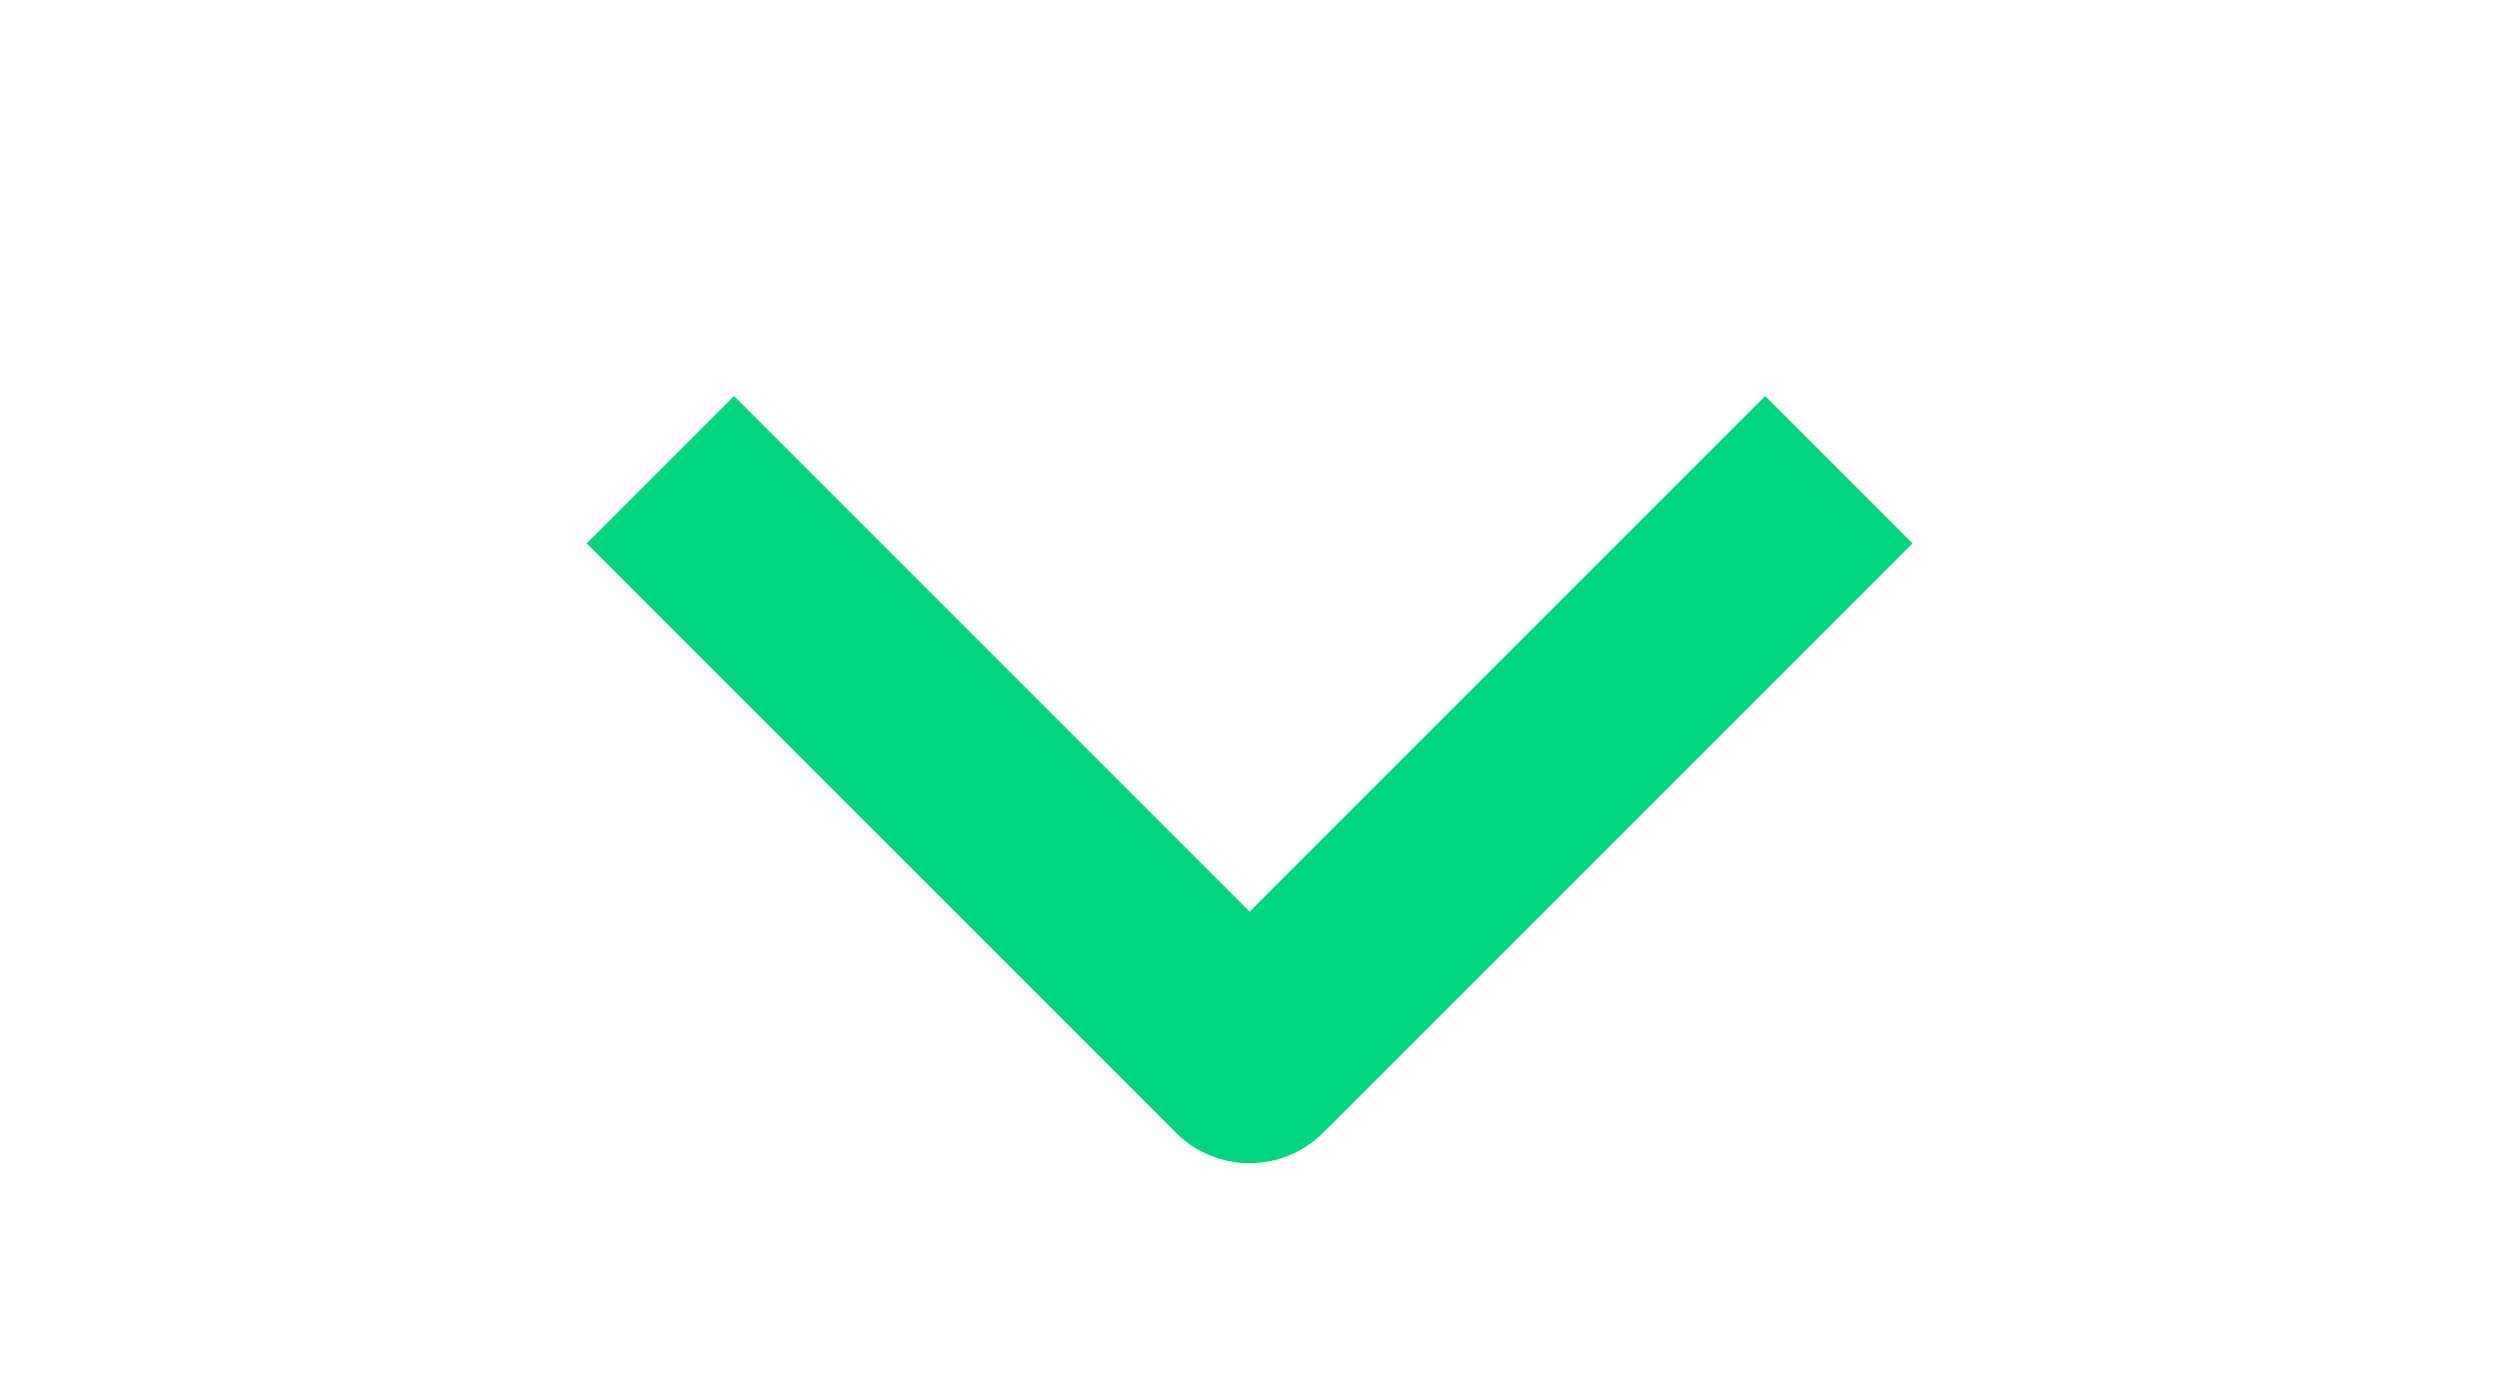 <svg width="25" height="14" viewBox="0 0 25 14" fill="none" xmlns="http://www.w3.org/2000/svg">
<g clipPath="url(#clip0_4051_3426)">
<path fill-rule="evenodd" clip-rule="evenodd" d="M11.759 11.327L5.867 5.434L7.34 3.961L12.496 9.117L17.652 3.961L19.125 5.434L13.232 11.327C13.037 11.522 12.772 11.632 12.496 11.632C12.22 11.632 11.955 11.522 11.759 11.327Z" fill="#00D47E"/>
</g>
<defs>
<clipPath id="clip0_4051_3426">
<rect width="12.5" height="25" fill="white" transform="matrix(0 1 -1 0 25 0.75)"/>
</clipPath>
</defs>
</svg>
